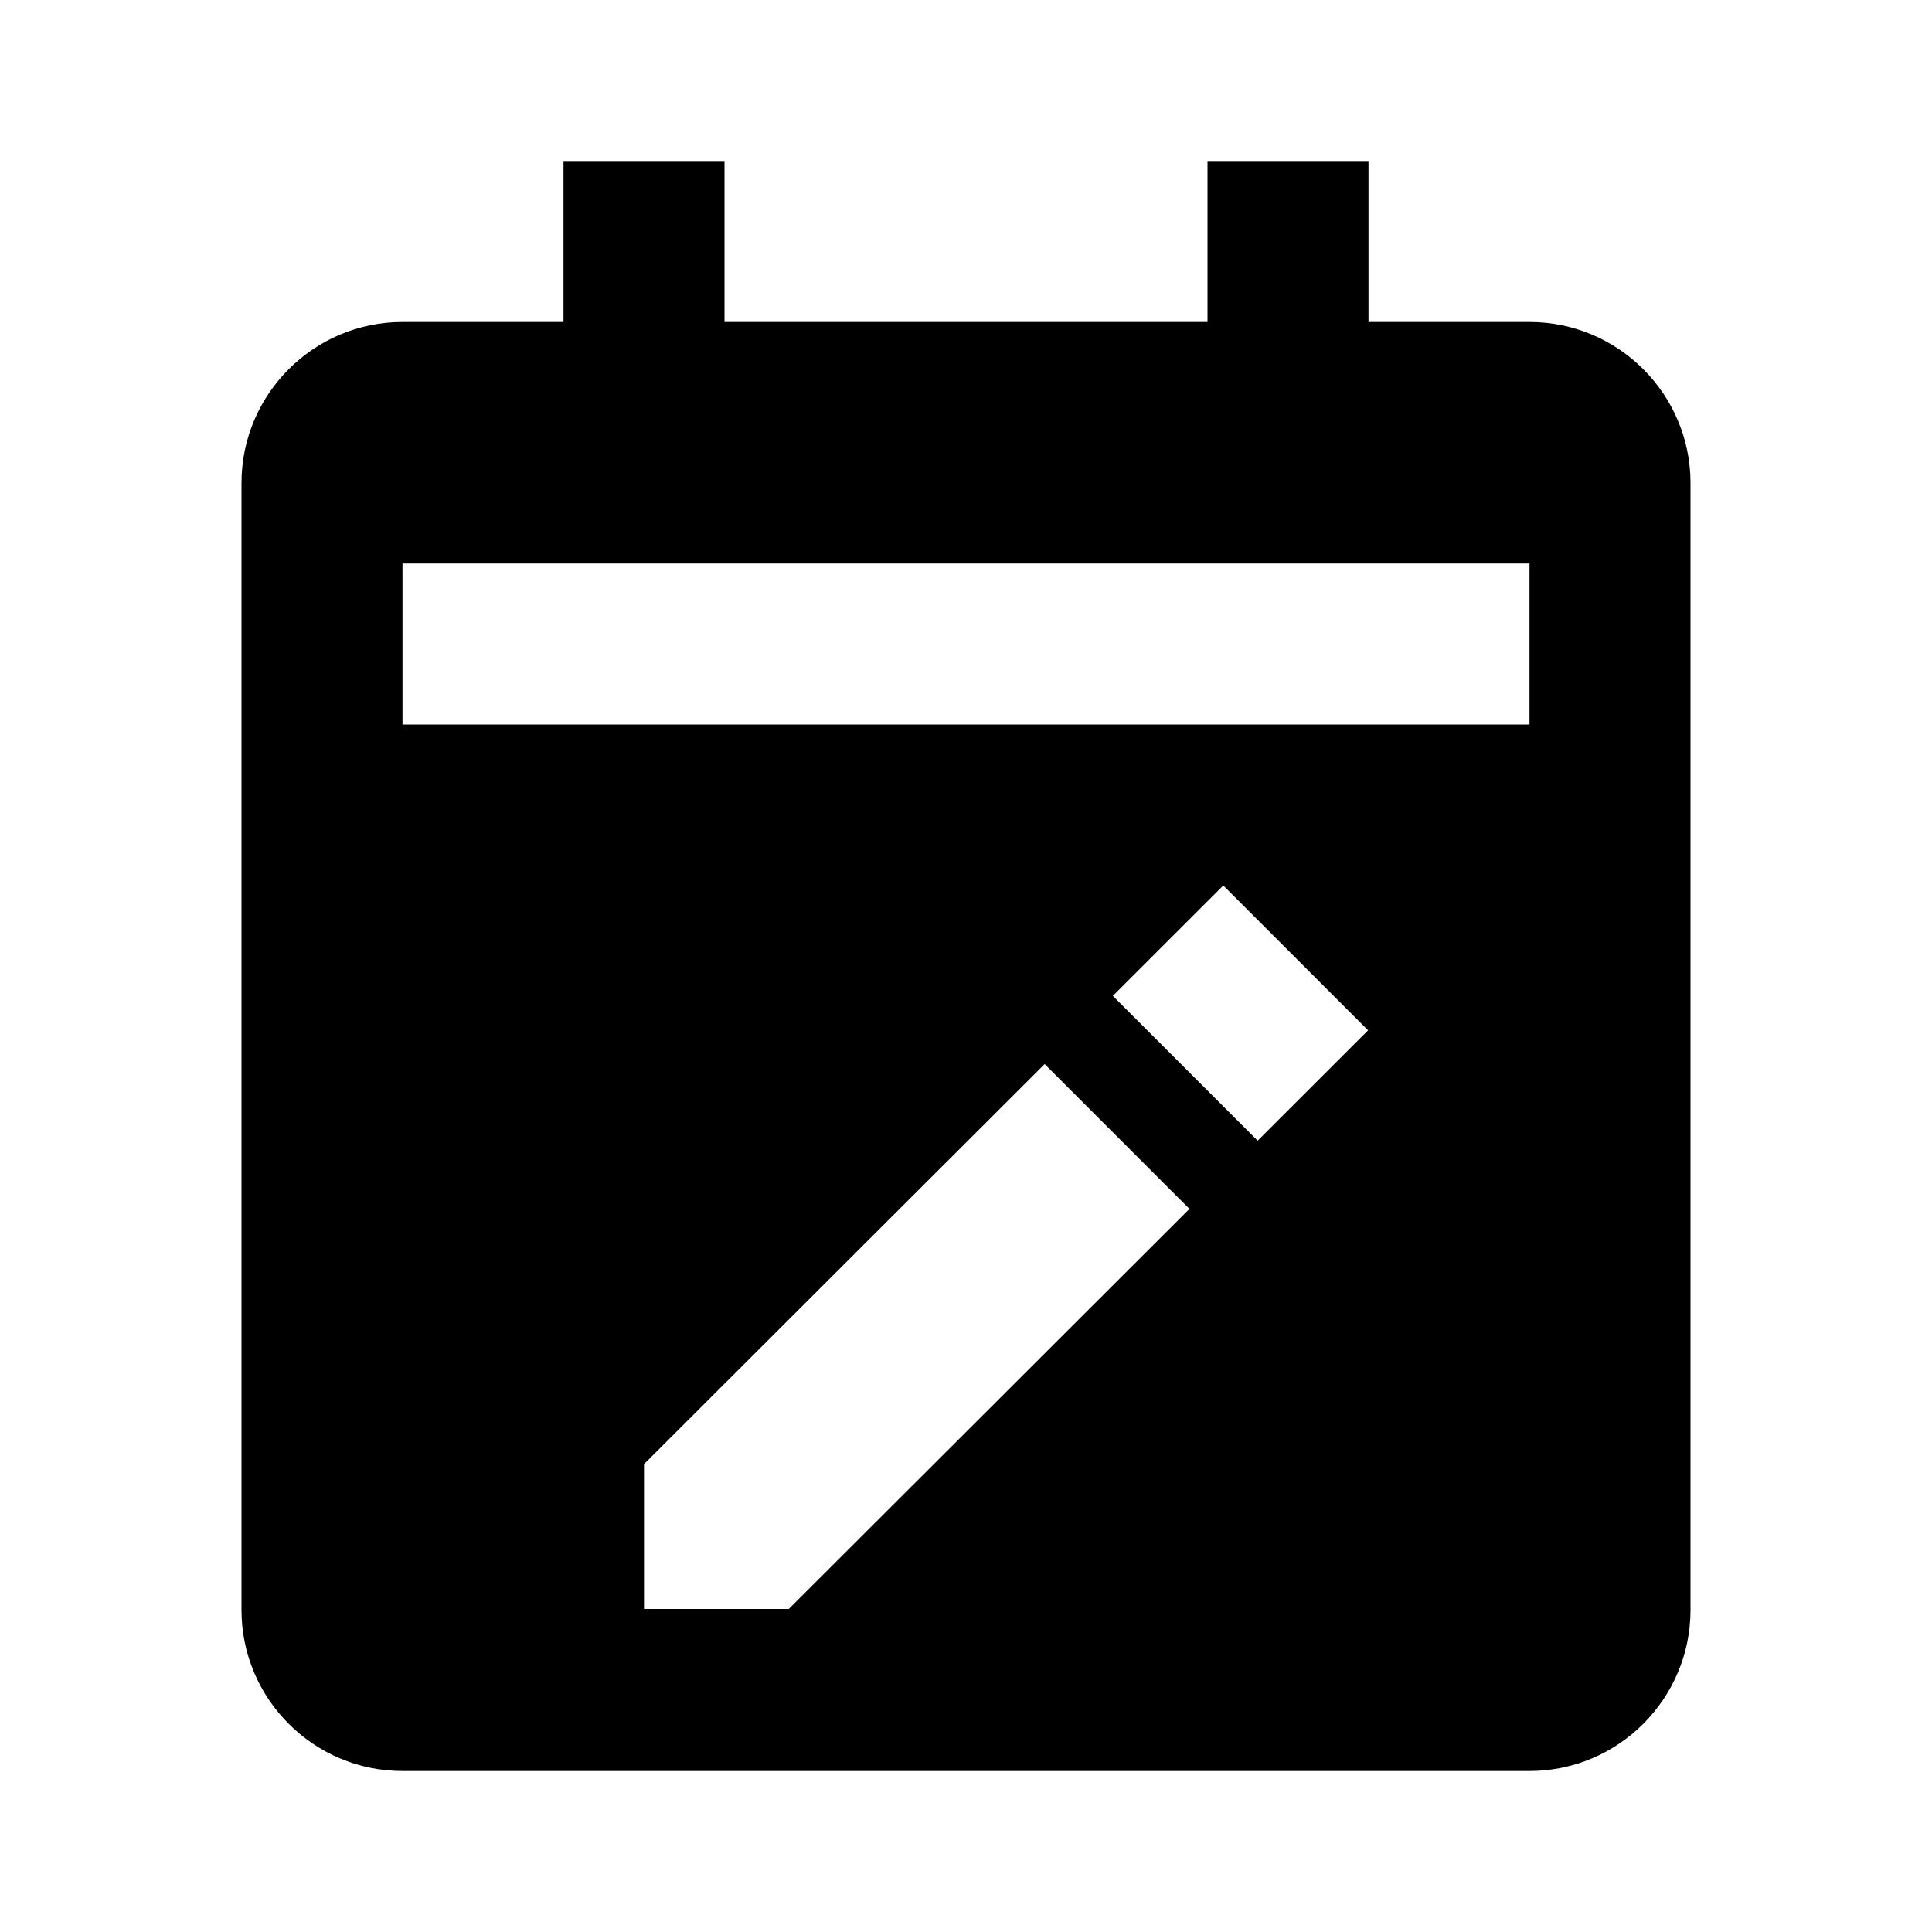 <svg xmlns="http://www.w3.org/2000/svg" width="24" height="24" viewBox="0 0 24 24"><path d="M5,22h14c1.103,0,2-0.897,2-2V6c0-1.103-0.897-2-2-2h-2V2h-2v2H9V2H7v2H5C3.897,4,3,4.897,3,6v14C3,21.103,3.897,22,5,22z M9.799,19.987H8v-1.799l4.977-4.97l1.799,1.799L9.799,19.987z M15.623,14.17l-1.799-1.799L15.196,11l1.799,1.799L15.623,14.17z M5,7h14v2H5V7z"/></svg>